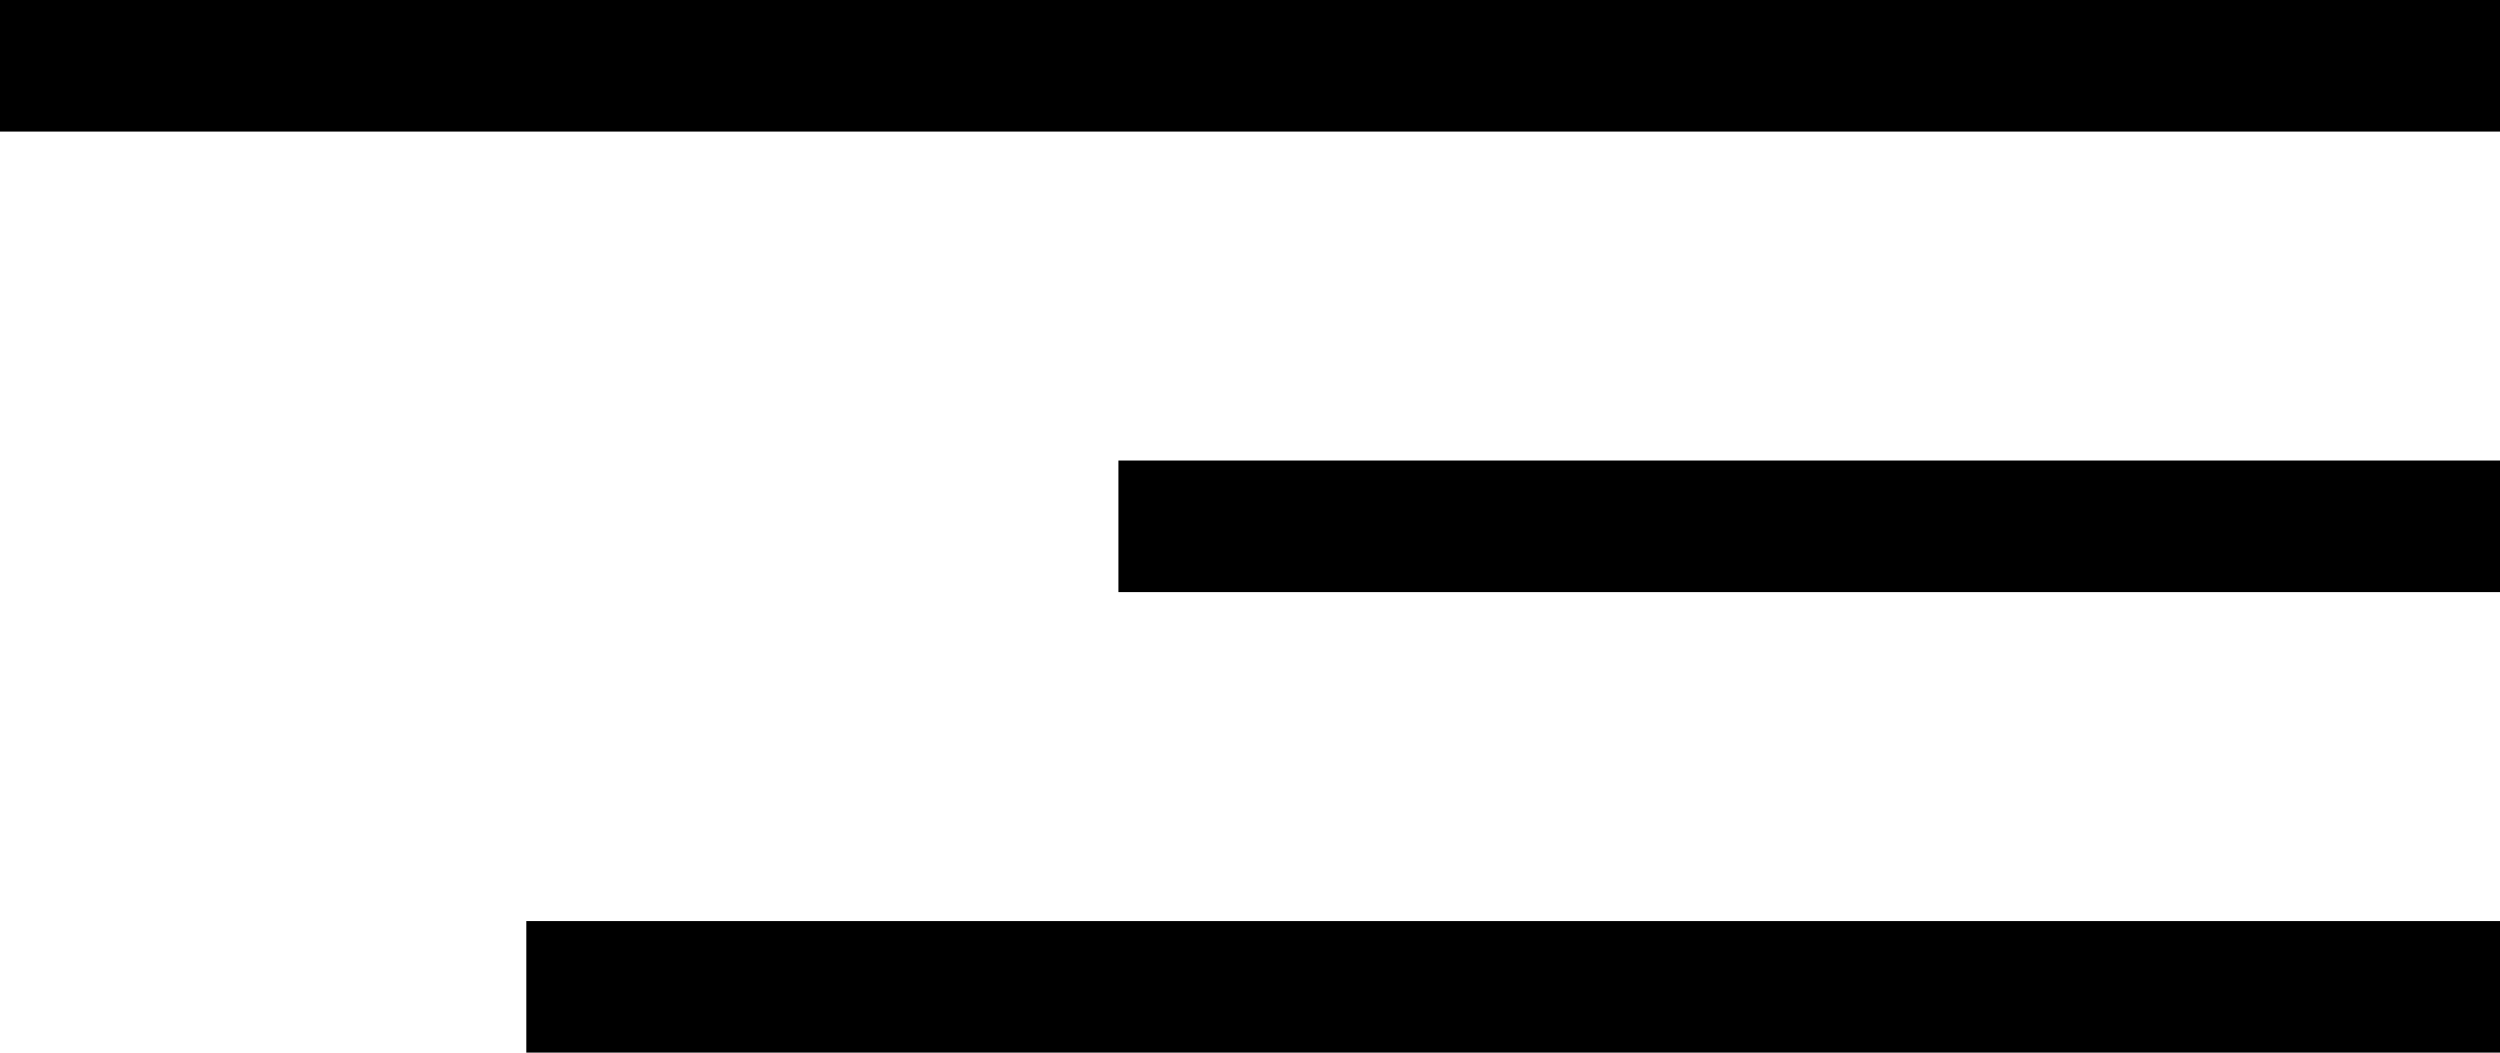 <svg xmlns="http://www.w3.org/2000/svg" width="38" height="16"><g fill="none" stroke="#000" stroke-width="2"><path data-name="Linha 1" d="M38 1H0"/><path data-name="Linha 2" d="M38 8H17"/><path data-name="Linha 3" d="M38 15H8"/></g></svg>